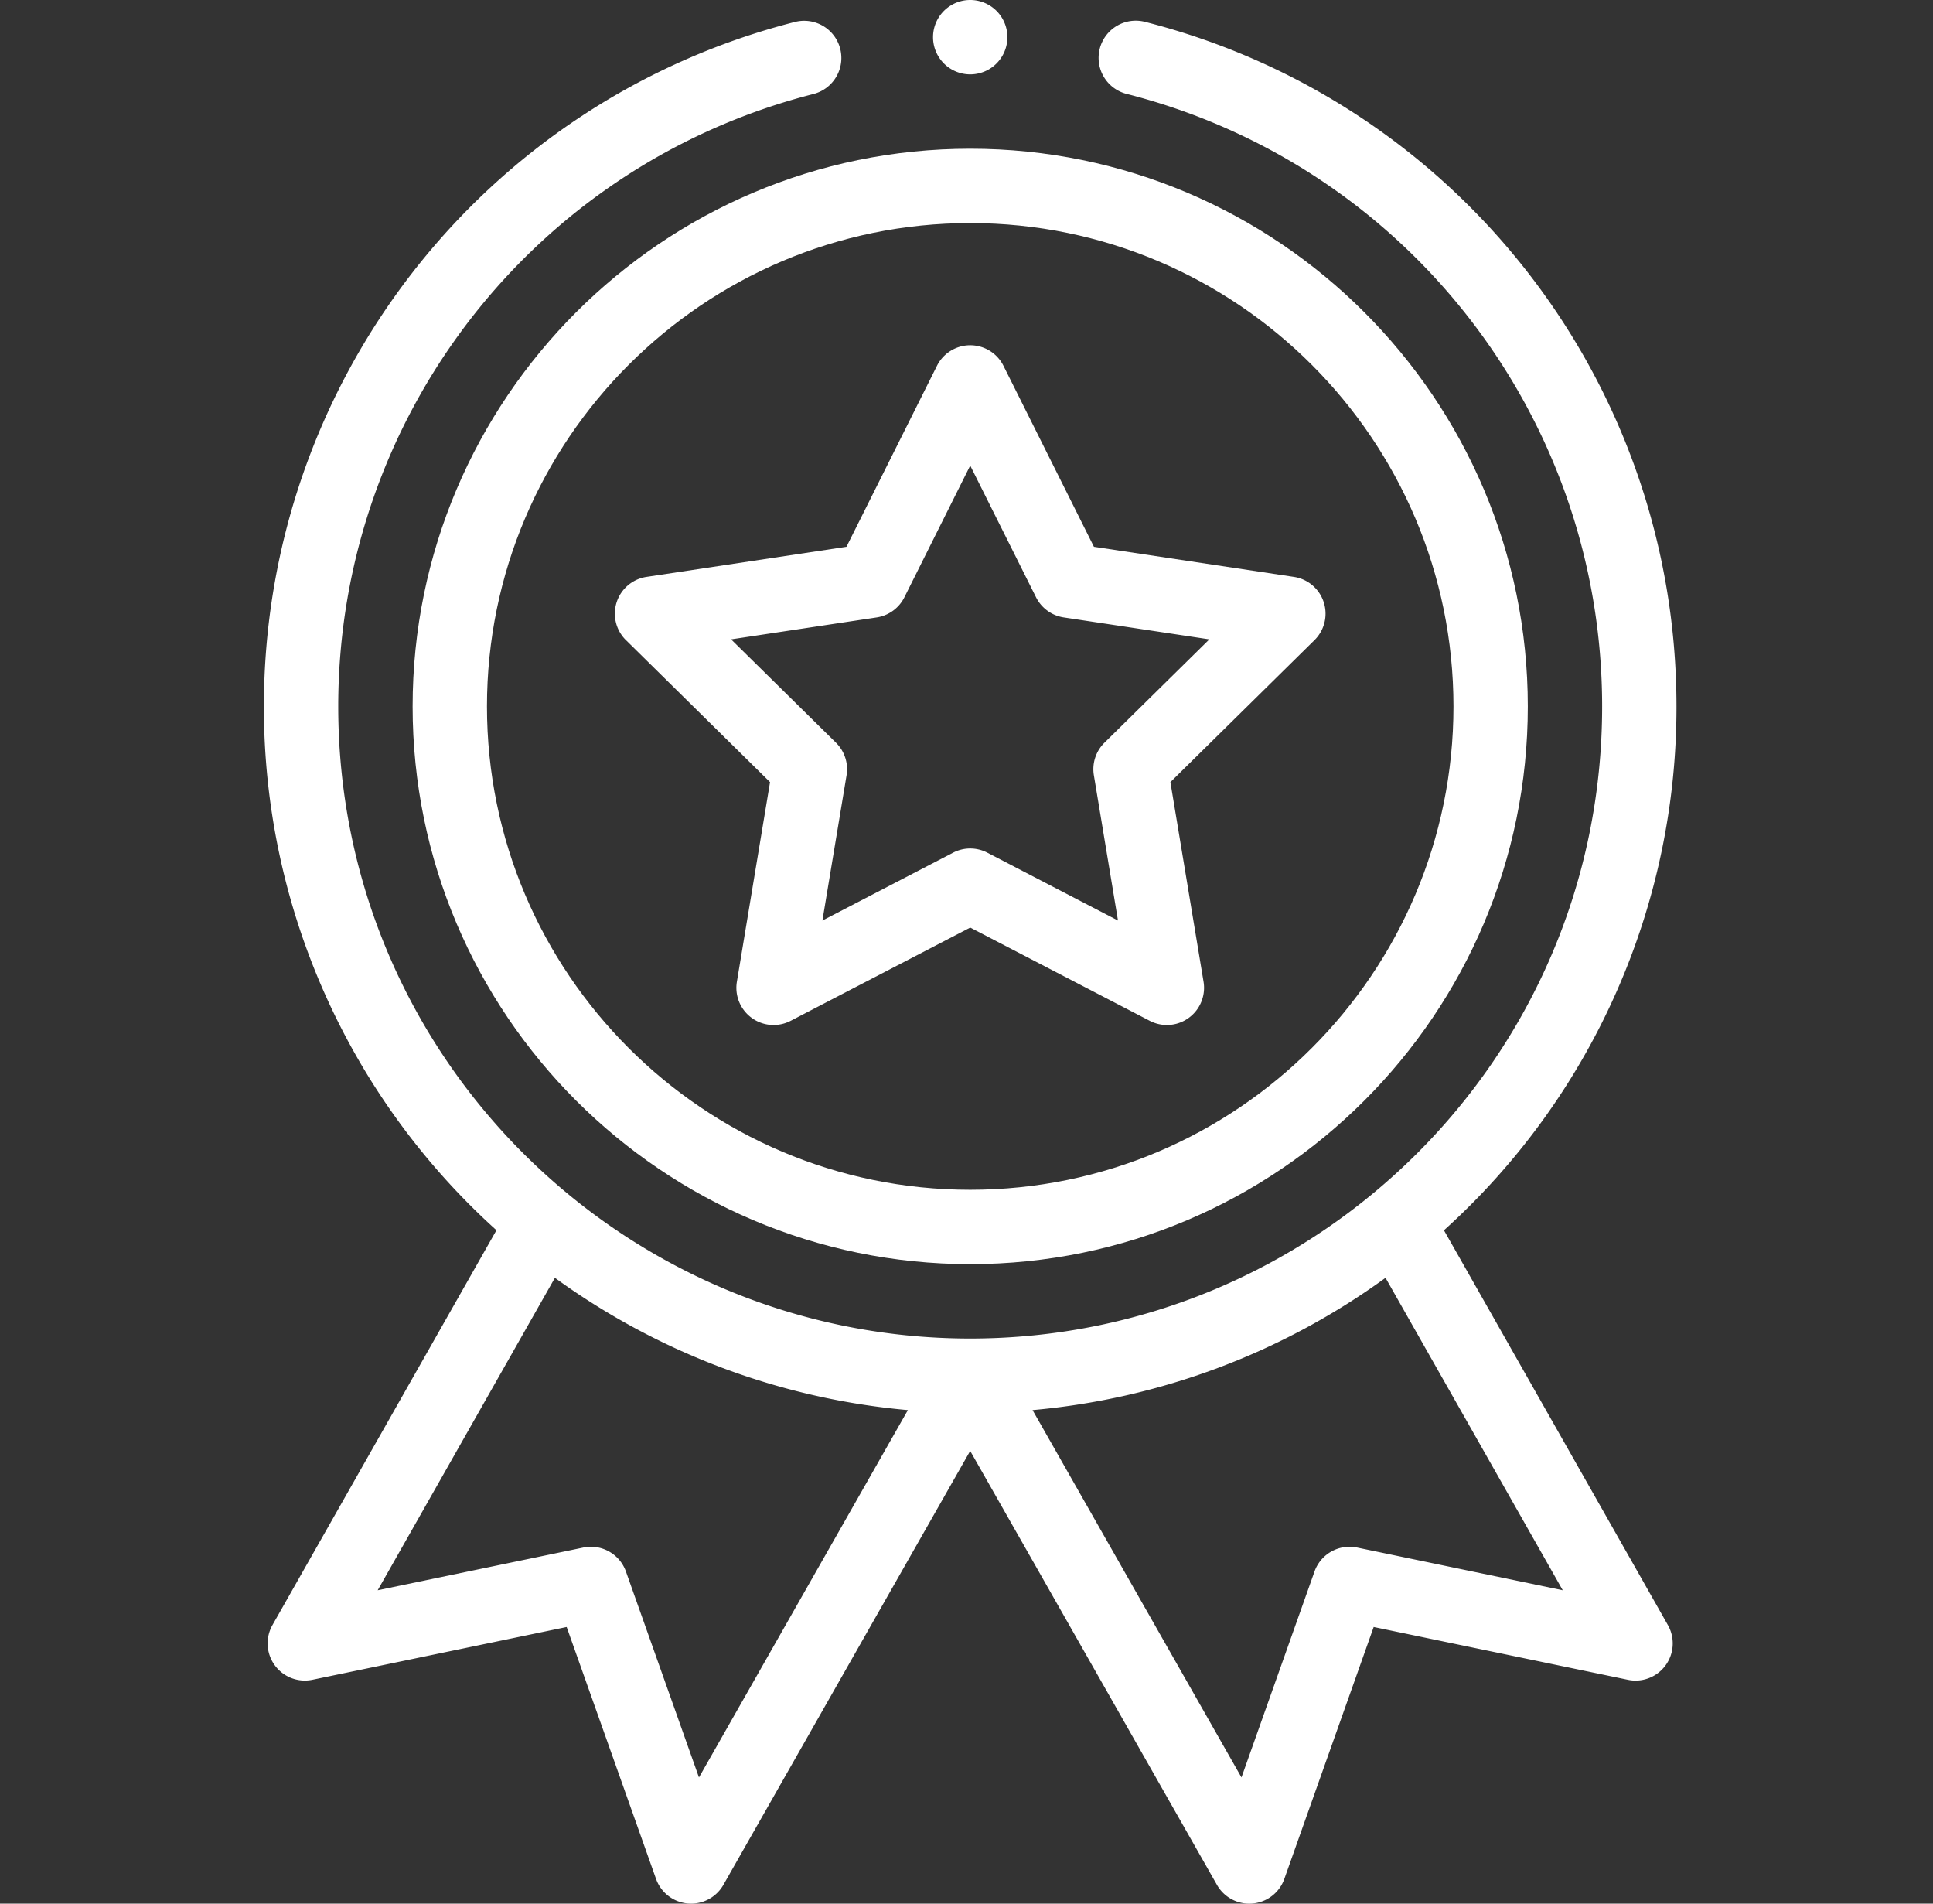 <svg xmlns="http://www.w3.org/2000/svg" width="65" height="64" fill="none"><rect width="100%" height="100%" fill="#333333" stroke="none"/><g fill="#fff" clip-path="url(#a)"><path d="M13.875 23.75c0 10.339 8.411 18.75 18.75 18.75s18.75-8.411 18.75-18.75S42.964 5 32.625 5s-18.75 8.411-18.75 18.75ZM32.625 7.5c8.96 0 16.25 7.29 16.25 16.25S41.585 40 32.625 40s-16.25-7.29-16.25-16.25S23.665 7.5 32.625 7.5Z"/><path d="m21.049 21.521 4.845 4.774-1.115 6.71a1.25 1.25 0 0 0 1.81 1.314l6.036-3.134 6.036 3.134a1.25 1.25 0 0 0 1.81-1.314l-1.115-6.71 4.845-4.774a1.25 1.25 0 0 0-.692-2.126l-6.724-1.012-3.042-6.085a1.25 1.25 0 0 0-2.236 0l-3.043 6.085-6.724 1.012a1.25 1.25 0 0 0-.691 2.127Zm8.43-.763c.402-.06.75-.313.932-.676l2.214-4.43 2.214 4.43c.183.363.53.616.933.676l4.894.737-3.527 3.474c-.29.286-.423.695-.356 1.096l.811 4.883-4.393-2.281a1.248 1.248 0 0 0-1.152 0l-4.394 2.281.812-4.883a1.25 1.25 0 0 0-.356-1.096l-3.527-3.474 4.895-.737ZM33.875 1.25a1.25 1.25 0 1 1-2.5 0 1.25 1.25 0 0 1 2.5 0Z"/><path d="M26.734.737C16.219 3.42 8.874 12.884 8.874 23.75a23.676 23.676 0 0 0 7.82 17.61L9.162 54.634a1.25 1.25 0 0 0 1.34 1.84l8.553-1.775 3.006 8.47a1.25 1.25 0 0 0 2.264.2l8.299-14.59 8.298 14.59a1.25 1.25 0 0 0 2.265-.2l3.005-8.47 8.553 1.776a1.25 1.25 0 0 0 1.34-1.841l-7.53-13.272a23.676 23.676 0 0 0 7.819-17.611c0-10.866-7.344-20.33-17.859-23.013a1.25 1.25 0 1 0-.619 2.422c9.408 2.401 15.978 10.869 15.978 20.59 0 11.834-9.61 21.251-21.25 21.251-11.648 0-21.25-9.425-21.25-21.25 0-9.722 6.57-18.19 15.977-20.59a1.25 1.25 0 0 0-.618-2.423Zm-3.23 59.02-2.456-6.923a1.25 1.25 0 0 0-1.432-.806L12.7 53.464l5.96-10.504a23.8 23.8 0 0 0 11.869 4.447l-7.025 12.35Zm22.13-7.729a1.25 1.25 0 0 0-1.432.806l-2.456 6.923-7.025-12.35c4.279-.381 8.393-1.92 11.869-4.447l5.96 10.504-6.916-1.436Z"/></g><defs><clipPath id="a"><path fill="#fff" d="M.5 0h64v64H.5z"/></clipPath></defs></svg>